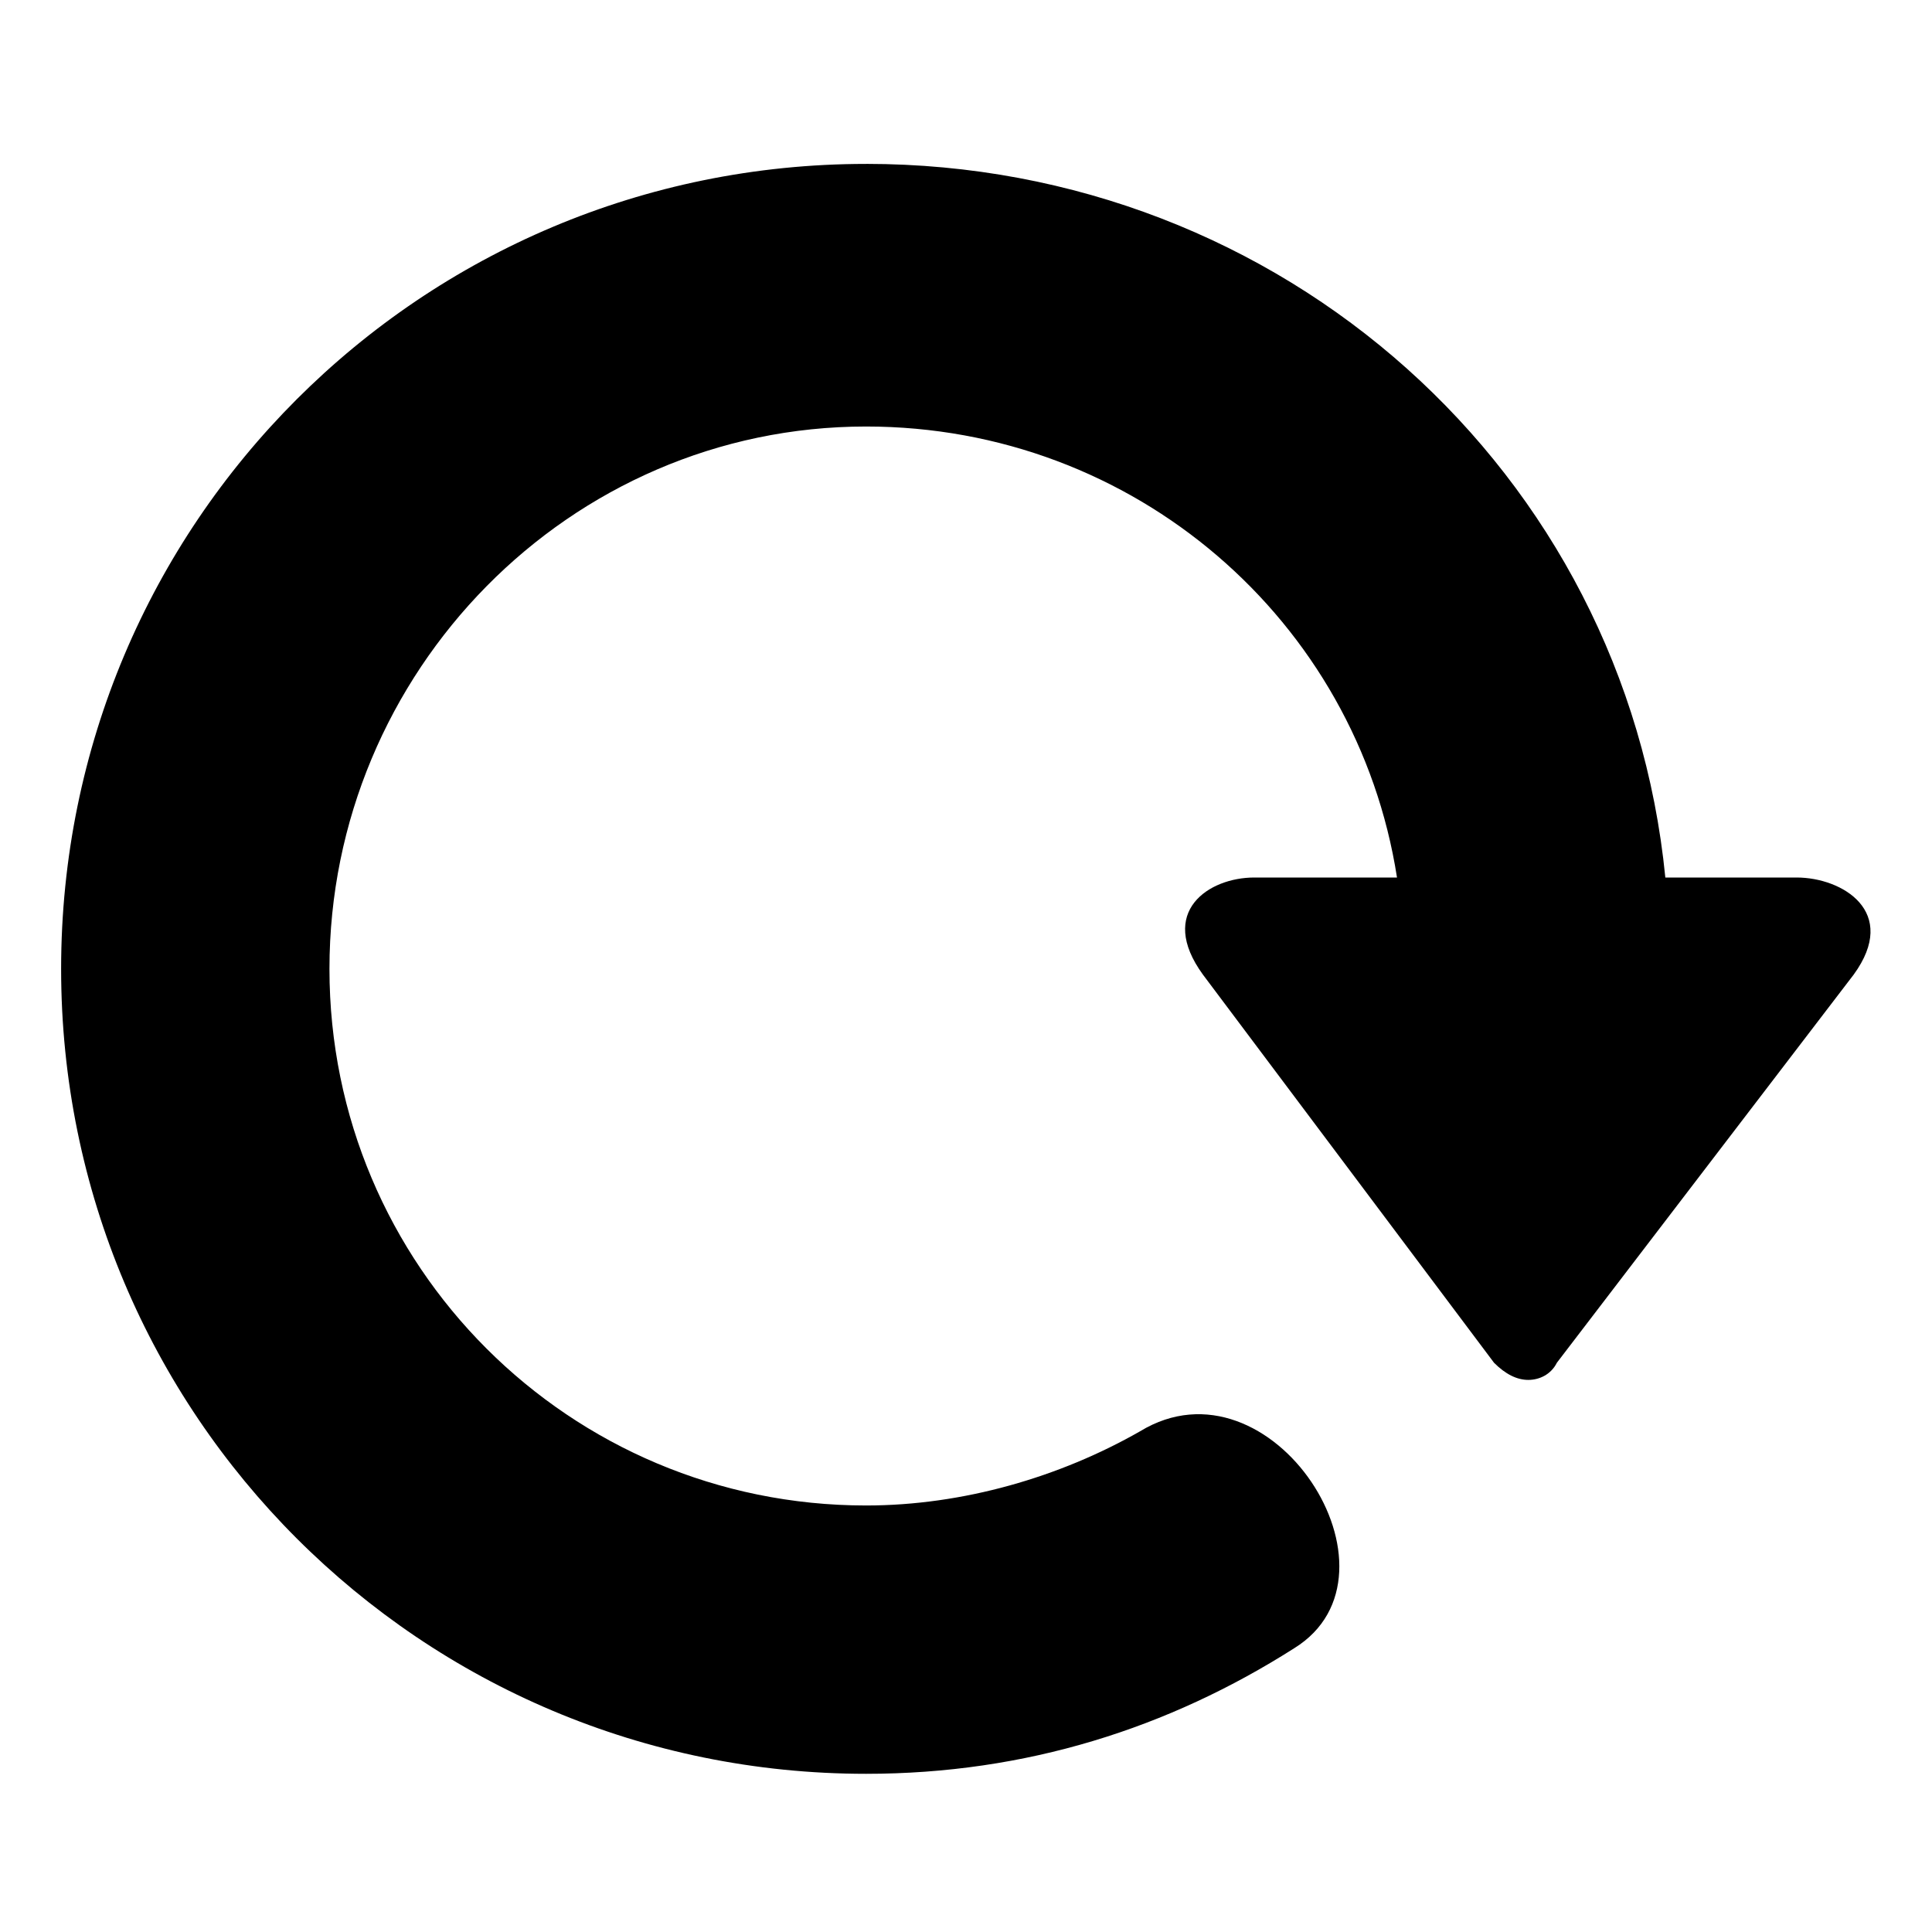 <?xml version="1.0" encoding="UTF-8"?>
<!-- Uploaded to: SVG Repo, www.svgrepo.com, Generator: SVG Repo Mixer Tools -->
<svg fill="#000000" width="800px" height="800px" version="1.1" viewBox="144 144 512 512" xmlns="http://www.w3.org/2000/svg">
 <path d="m373.52 187.43c110.45 0 201.22 81.699 211.81 189.12h34.797c12.105 0 27.234 9.078 15.129 25.719l-78.672 102.88c-1.512 3.027-4.539 4.539-7.566 4.539-3.027 0-6.051-1.512-9.078-4.539l-77.16-102.88c-12.105-16.641 1.512-25.719 13.617-25.719h37.824c-10.59-68.082-69.594-119.52-140.7-119.52-78.672 0-142.21 65.055-142.21 143.73 0 78.672 63.543 142.21 142.21 142.21 25.719 0 51.441-7.566 72.621-19.668 34.797-21.18 72.621 37.824 40.848 57.492-33.285 21.18-71.109 33.285-113.47 33.285-118.01 0-213.32-95.316-213.32-213.32 0-118.01 95.316-213.32 213.32-213.32z" fill-rule="evenodd"/>
</svg>